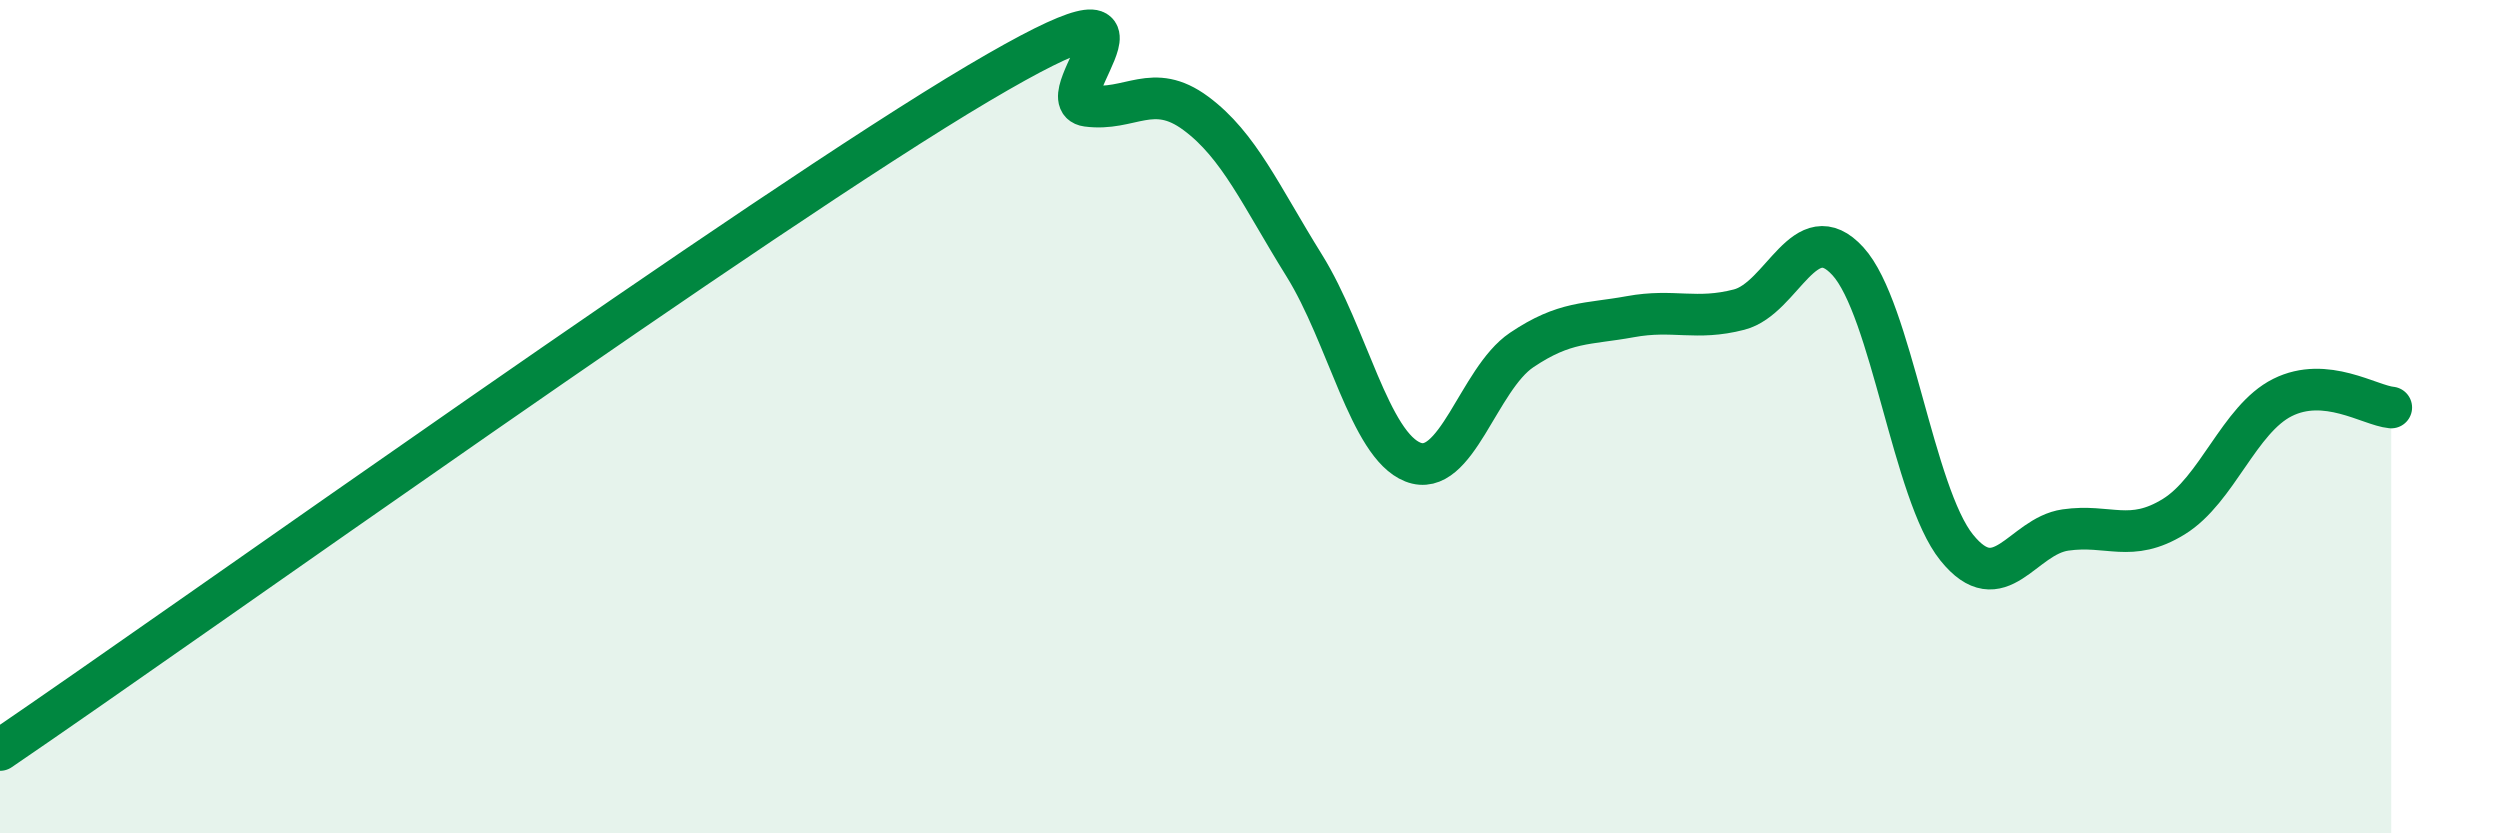 
    <svg width="60" height="20" viewBox="0 0 60 20" xmlns="http://www.w3.org/2000/svg">
      <path
        d="M 0,18 C 4.7,14.8 18.26,5.09 23.48,2 C 28.7,-1.09 25.05,2.4 26.09,2.54 C 27.13,2.68 27.66,1.95 28.7,2.72 C 29.74,3.49 30.26,4.7 31.3,6.37 C 32.34,8.04 32.87,10.68 33.91,11.09 C 34.95,11.5 35.48,9.1 36.52,8.4 C 37.56,7.7 38.09,7.79 39.13,7.6 C 40.17,7.41 40.7,7.7 41.74,7.43 C 42.78,7.16 43.31,5.13 44.35,6.27 C 45.39,7.41 45.92,11.85 46.96,13.14 C 48,14.43 48.53,12.87 49.57,12.72 C 50.61,12.57 51.13,13.04 52.17,12.4 C 53.21,11.76 53.74,10.06 54.78,9.54 C 55.82,9.02 56.87,9.73 57.39,9.78L57.39 20L0 20Z"
        fill="#008740"
        opacity="0.1"
        stroke-linecap="round"
        stroke-linejoin="round"
      />
      <path
        d="M 0,18 C 4.7,14.8 18.26,5.09 23.48,2 C 28.7,-1.09 25.05,2.4 26.09,2.54 C 27.13,2.68 27.66,1.95 28.7,2.72 C 29.74,3.49 30.26,4.7 31.3,6.37 C 32.34,8.04 32.87,10.68 33.91,11.09 C 34.95,11.5 35.48,9.1 36.52,8.4 C 37.56,7.7 38.09,7.79 39.13,7.6 C 40.17,7.41 40.7,7.7 41.74,7.43 C 42.78,7.16 43.31,5.13 44.35,6.27 C 45.39,7.41 45.92,11.85 46.96,13.14 C 48,14.43 48.53,12.87 49.57,12.72 C 50.61,12.57 51.13,13.04 52.17,12.4 C 53.21,11.76 53.74,10.06 54.78,9.54 C 55.82,9.02 56.87,9.73 57.39,9.78"
        stroke="#008740"
        stroke-width="1"
        fill="none"
        stroke-linecap="round"
        stroke-linejoin="round"
      />
    </svg>
  